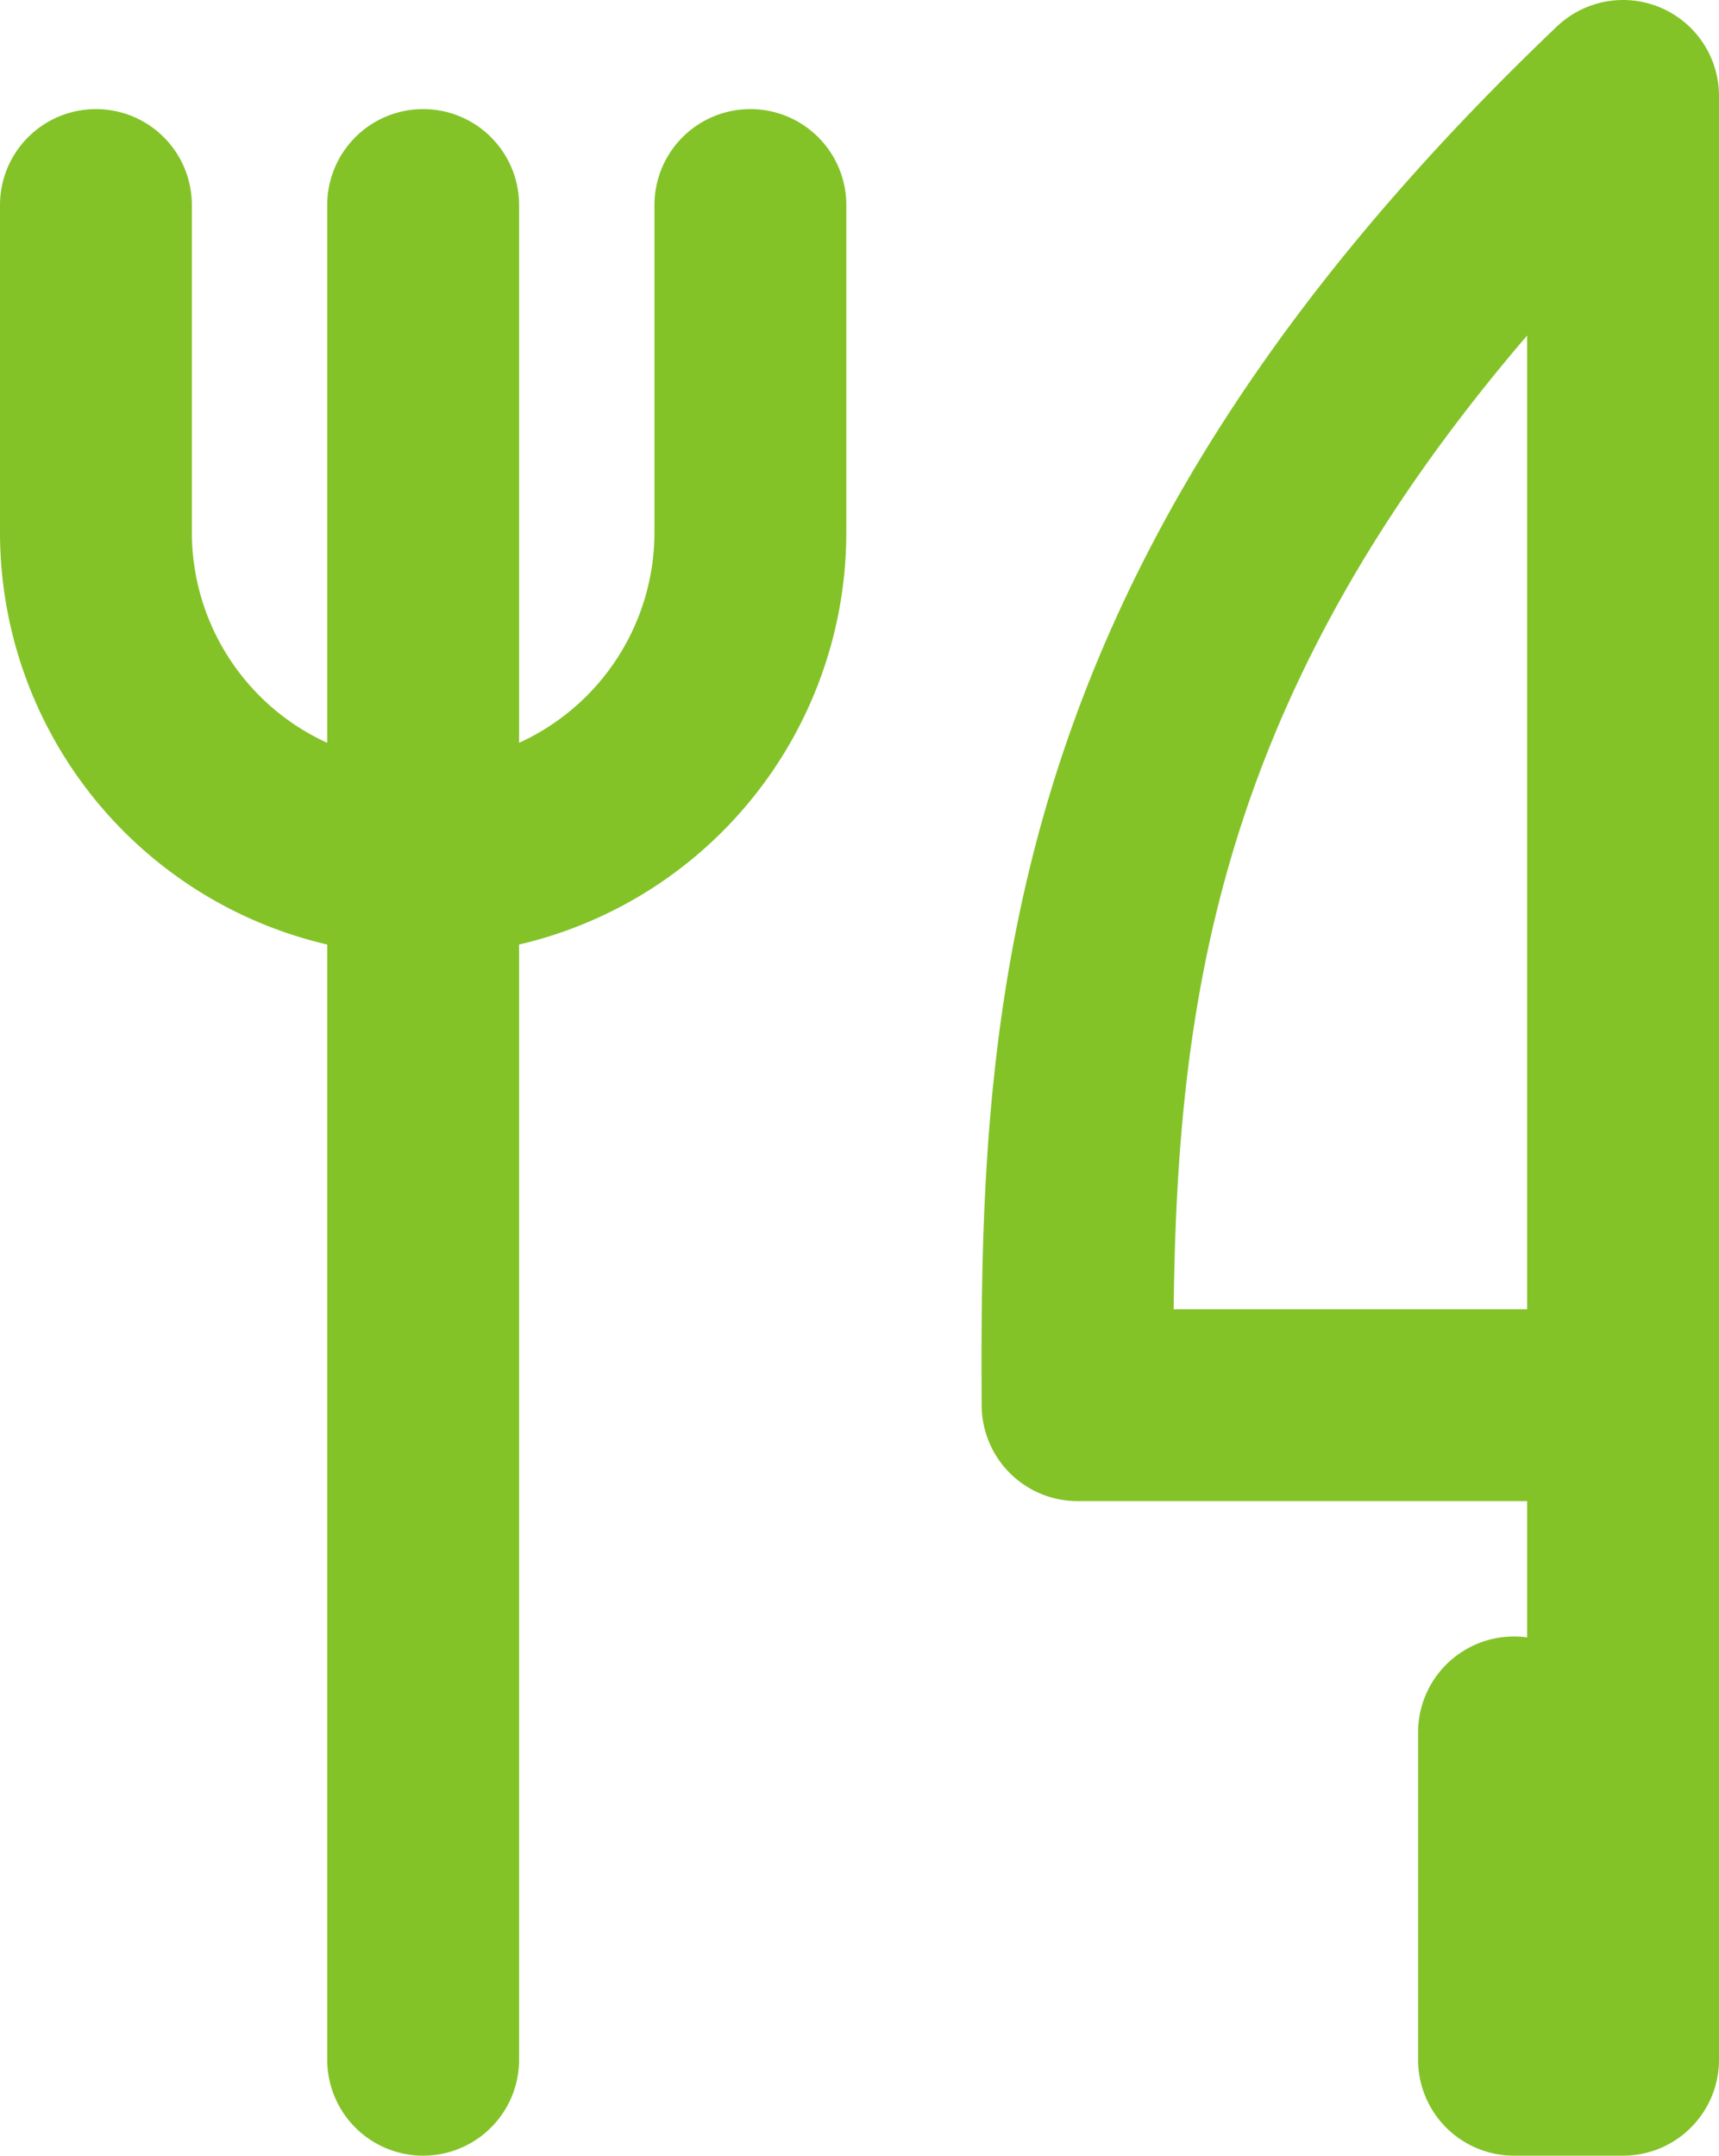 <svg xmlns="http://www.w3.org/2000/svg" width="17.919" height="22.467" viewBox="0 0 17.919 22.467">
  <g id="tools-kitchen-2" transform="translate(-9 -5)">
    <path id="Path_2505" data-name="Path 2505" d="M25.919,6V19.645H20.233C20.207,15.459,20.443,11.224,25.919,6Zm0,13.645v6.822H24.782V23.056M13.411,7.137v19.33M10,7.137v3.411a3.411,3.411,0,1,0,6.822,0V7.137" fill="rgba(0,0,0,0)" stroke="#83c328" stroke-linecap="round" stroke-linejoin="round" stroke-width="2"/>
  </g>
</svg>
